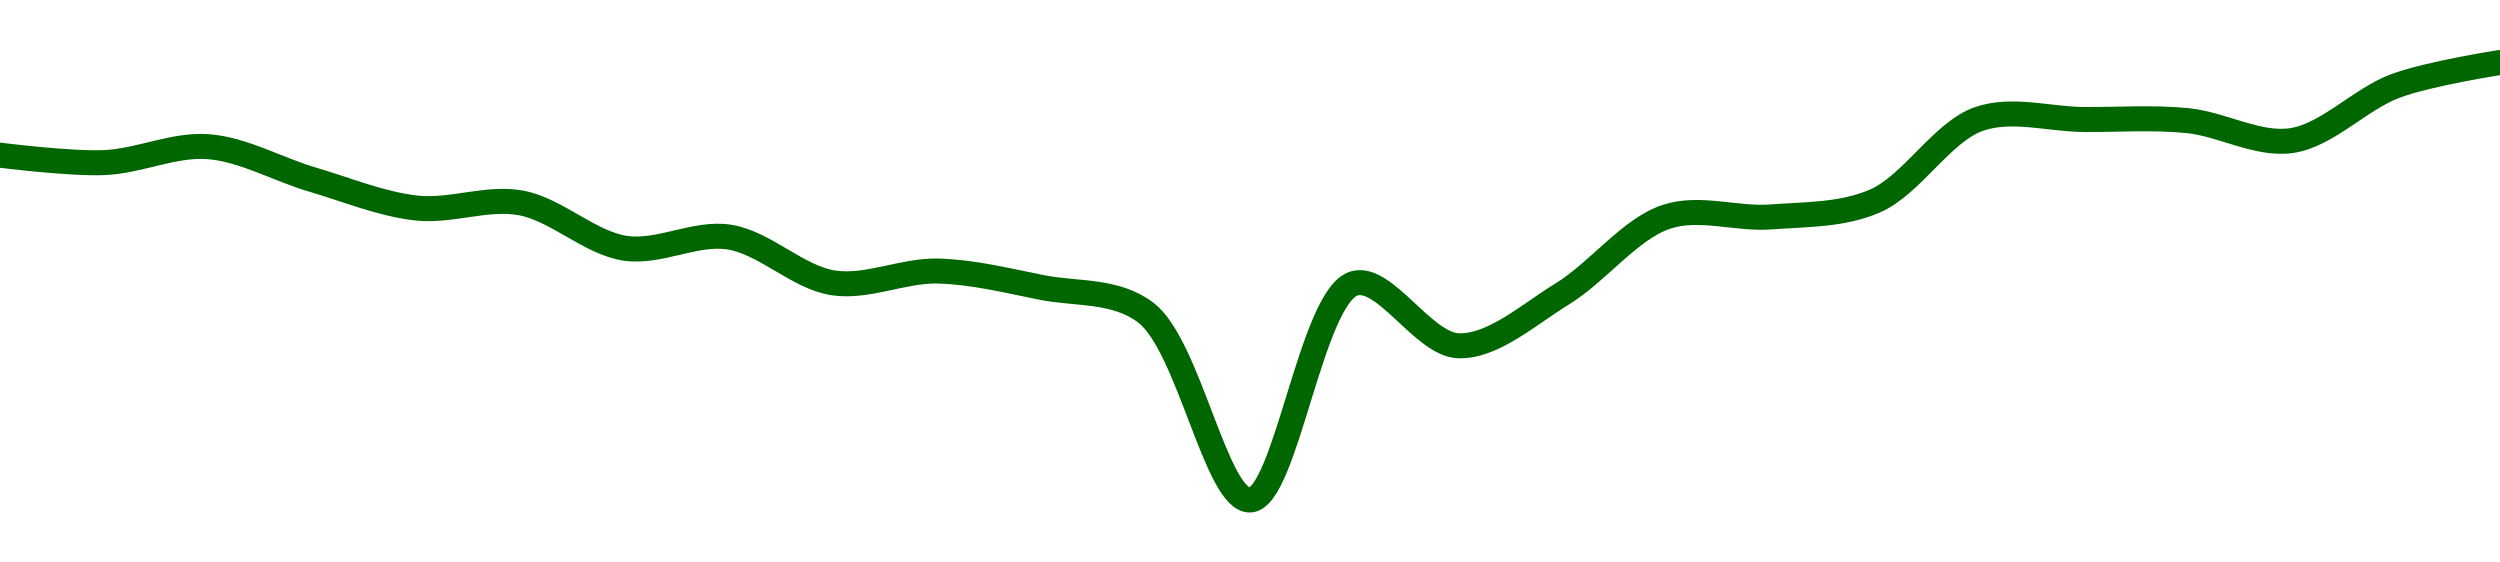 <!-- series1d: [0.194003,0.193925,0.194092,0.193747,0.193449,0.193503,0.193028,0.193145,0.192665,0.192789,0.192617,0.192353,0.19039,0.192659,0.192006,0.192551,0.193358,0.193356,0.193523,0.194383,0.194377,0.194365,0.194156,0.19473,0.194974] -->

<svg width="200" height="45" viewBox="0 0 200 45" xmlns="http://www.w3.org/2000/svg">
  <defs>
    <linearGradient id="grad-area" x1="0" y1="0" x2="0" y2="1">
      <stop offset="0%" stop-color="rgba(76,175,80,.2)" />
      <stop offset="100%" stop-color="rgba(0,0,0,0)" />
    </linearGradient>
  </defs>

  <path d="M0,12.414C0,12.414,5.562,13.121,8.333,13.009C11.117,12.897,13.913,11.521,16.667,11.734C19.47,11.951,22.214,13.548,25,14.368C27.77,15.184,30.531,16.338,33.333,16.644C36.087,16.944,38.946,15.735,41.667,16.231C44.506,16.75,47.164,19.424,50,19.858C52.724,20.275,55.611,18.543,58.333,18.965C61.171,19.405,63.83,22.199,66.667,22.63C69.39,23.043,72.226,21.623,75,21.683C77.782,21.743,80.567,22.445,83.333,22.996C86.122,23.552,89.226,23.155,91.667,25.012C95.119,27.638,97.297,40.08,100,40C102.862,39.915,104.895,23.708,108.333,22.676C110.777,21.942,113.859,27.555,116.667,27.661C119.416,27.766,122.292,25.16,125,23.5C127.856,21.75,130.387,18.307,133.333,17.339C135.975,16.471,138.897,17.562,141.667,17.354C144.453,17.145,147.364,17.223,150,16.079C152.957,14.795,155.367,10.532,158.333,9.512C160.963,8.609,163.889,9.535,166.667,9.558C169.444,9.581,172.235,9.372,175,9.65C177.79,9.93,180.624,11.648,183.333,11.246C186.187,10.822,188.818,7.91,191.667,6.863C194.38,5.866,200,5,200,5"
        fill="none"
        stroke="#006600"
        stroke-width="2"
        stroke-linejoin="round"
        stroke-linecap="round"
        />
</svg>